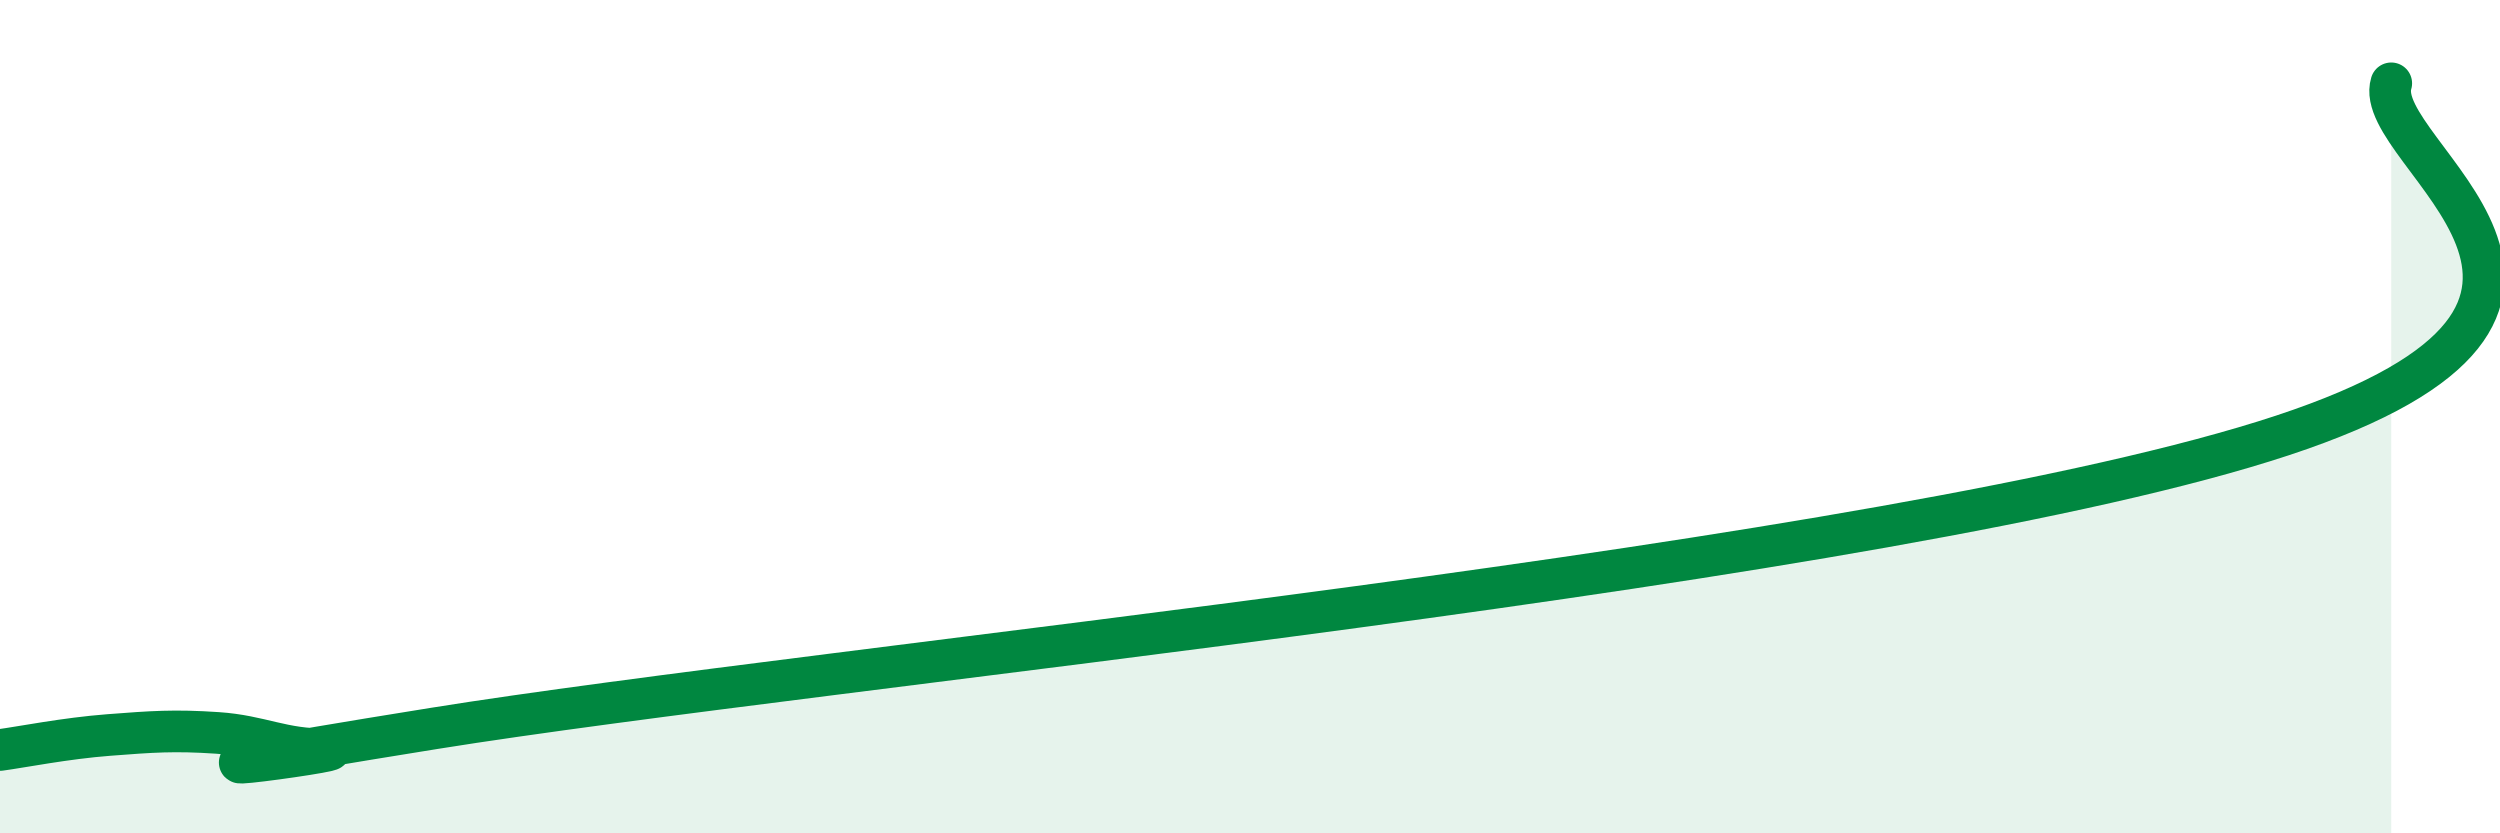
    <svg width="60" height="20" viewBox="0 0 60 20" xmlns="http://www.w3.org/2000/svg">
      <path
        d="M 0,18 C 0.52,17.93 1.57,17.72 2.61,17.64 C 3.65,17.56 4.18,17.52 5.22,17.59 C 6.26,17.66 6.79,18 7.83,17.98 C 8.87,17.96 1.04,18.99 10.43,17.48 C 19.82,15.97 45.39,13.55 54.78,10.45 C 64.17,7.35 56.87,3.69 57.39,2L57.39 20L0 20Z"
        fill="#008740"
        opacity="0.1"
        stroke-linecap="round"
        stroke-linejoin="round"
      />
      <path
        d="M 0,18 C 0.52,17.93 1.57,17.72 2.61,17.64 C 3.65,17.56 4.18,17.52 5.22,17.59 C 6.26,17.66 6.79,18 7.83,17.98 C 8.87,17.96 1.04,18.99 10.43,17.48 C 19.82,15.97 45.39,13.55 54.78,10.45 C 64.17,7.35 56.87,3.69 57.39,2"
        stroke="#008740"
        stroke-width="1"
        fill="none"
        stroke-linecap="round"
        stroke-linejoin="round"
      />
    </svg>
  